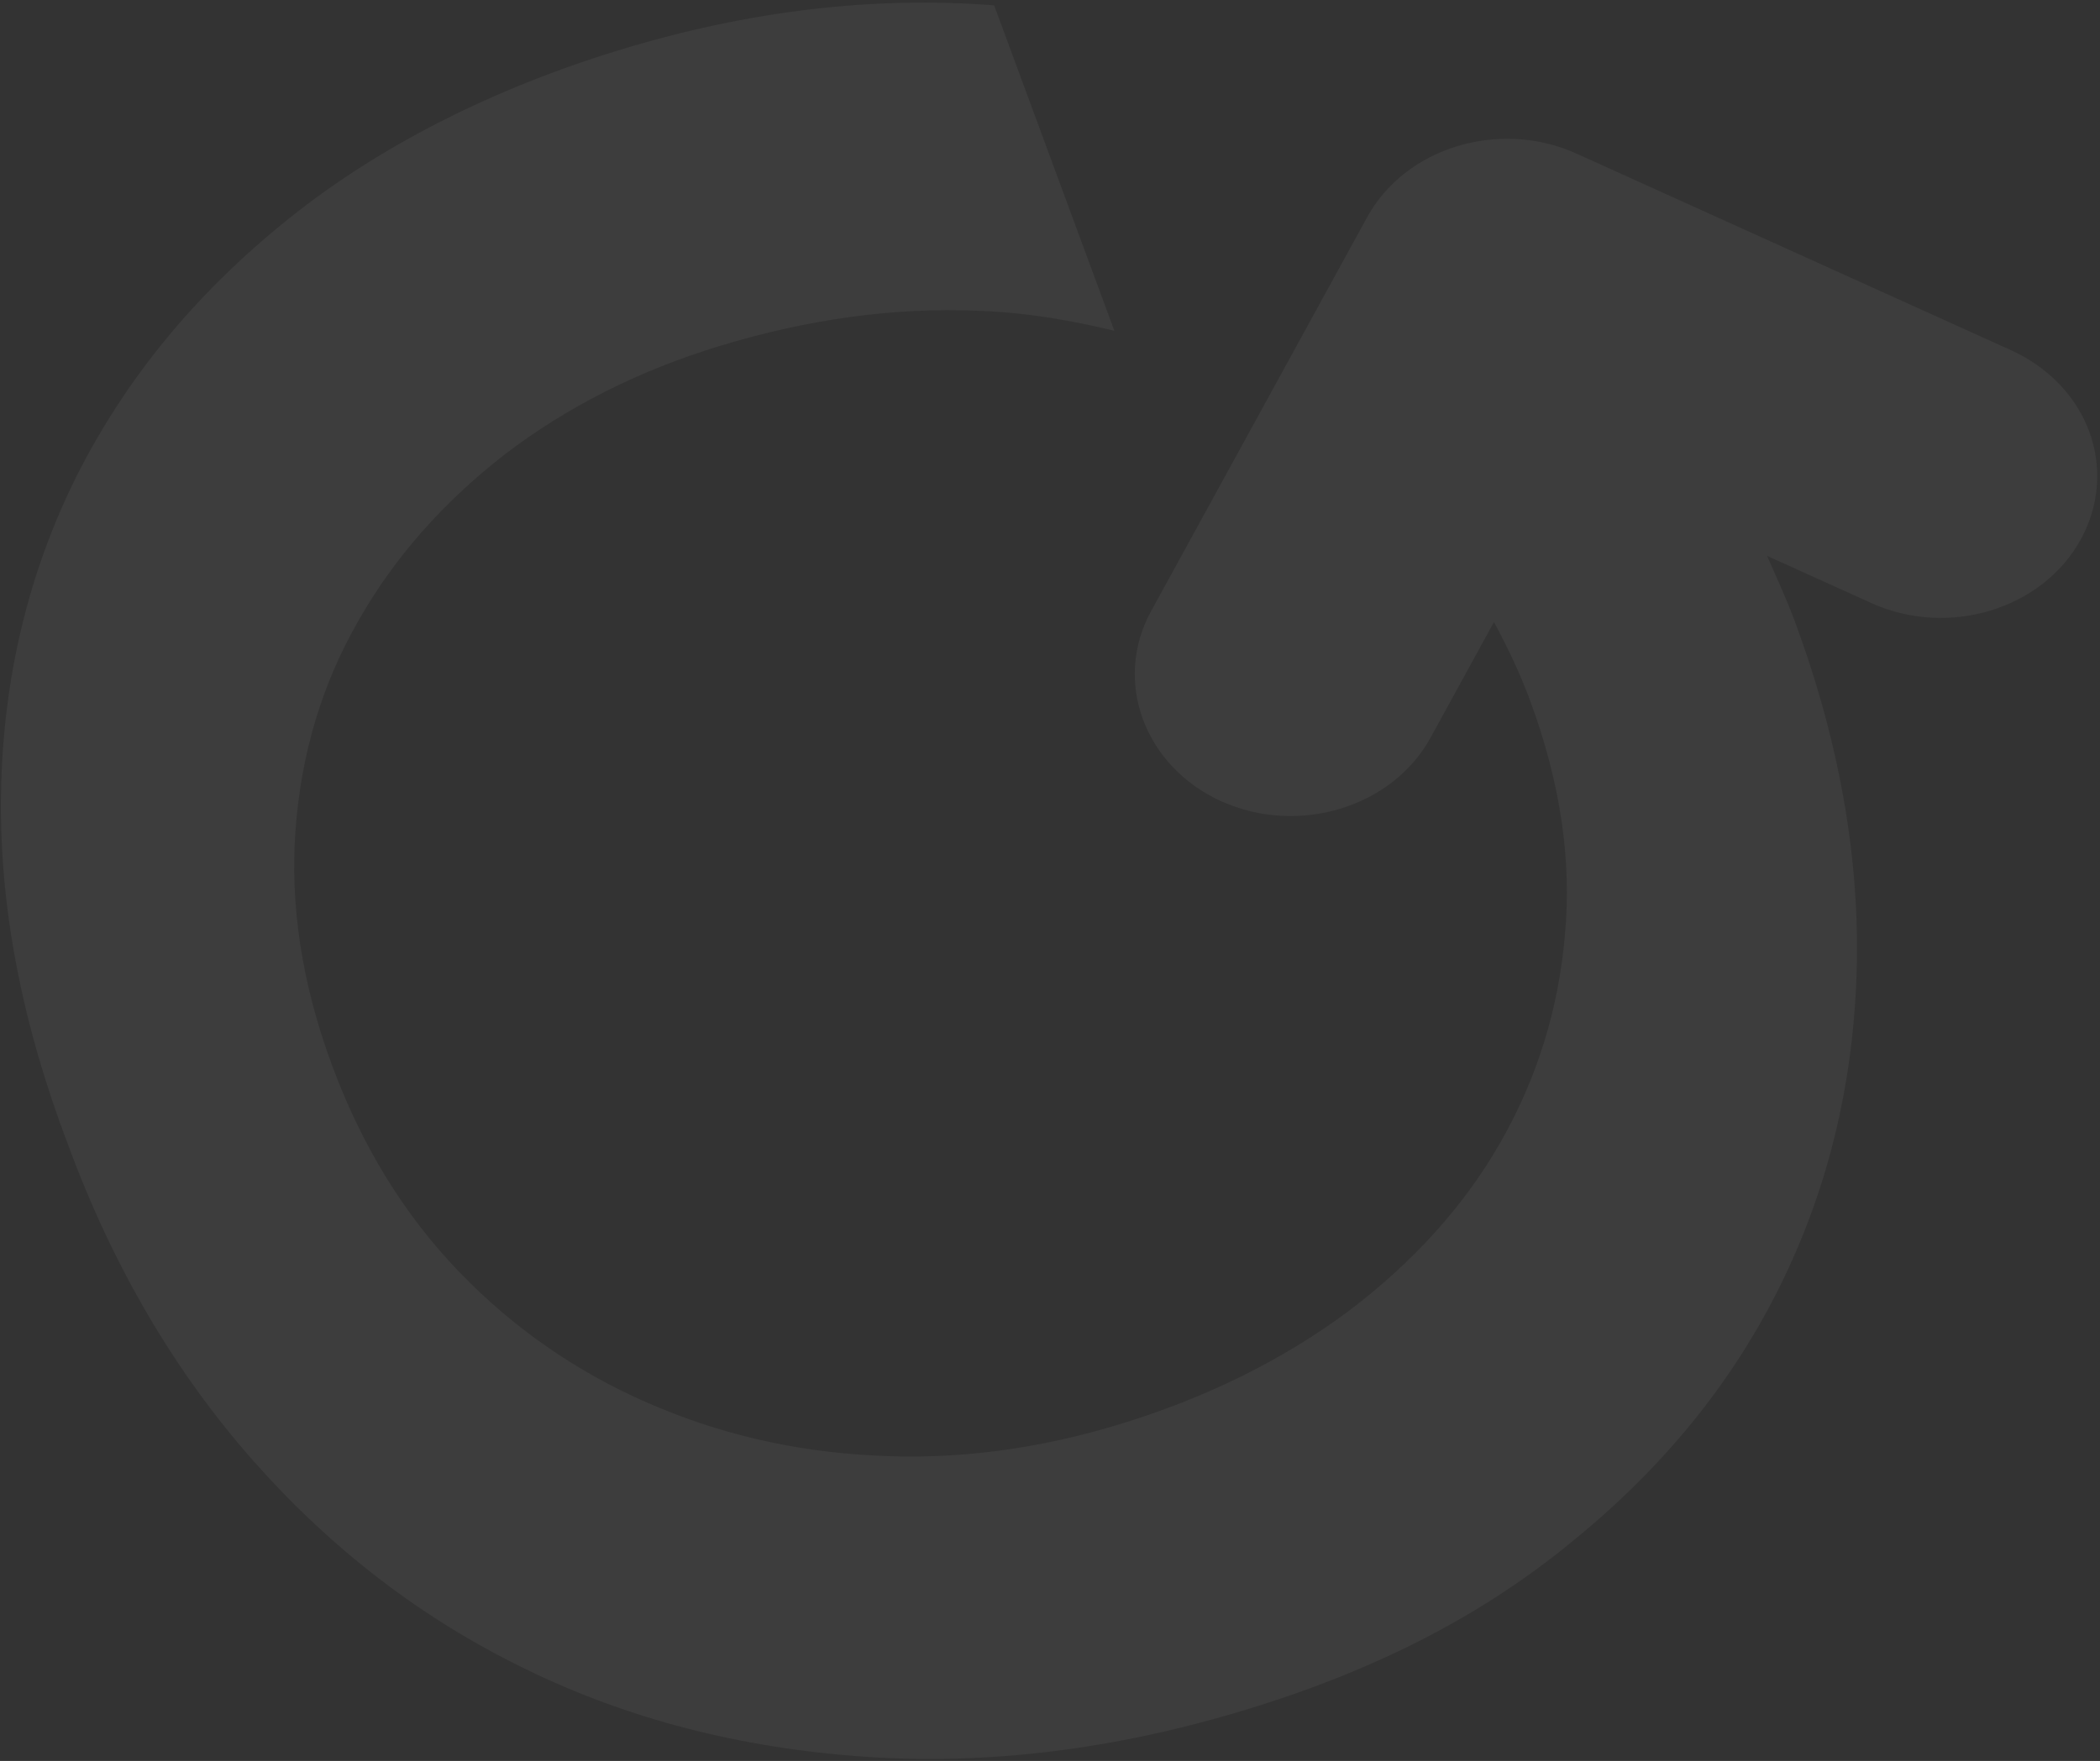 <svg width="490" height="411" viewBox="0 0 490 411" fill="none" xmlns="http://www.w3.org/2000/svg">
<rect x="0" y="0" width="490" height="411" fill="#333333" stroke="none"/>
<path d="M259.924 76.938L231.968 1.247C203.916 -0.941 174.779 2.481 144.907 11.558C115.034 20.635 88.16 34.232 66.923 51.397C45.537 68.607 29.287 88.48 17.876 111.108C6.614 133.691 0.736 158.258 0.243 184.81C-0.25 211.362 5.088 238.858 15.957 267.389C26.378 295.604 40.777 320.196 59.053 340.894C77.33 361.592 98.437 377.809 122.523 389.499C146.461 401.236 172.879 407.994 201.529 410C230.179 412.006 259.913 408.403 290.532 399.099C321.151 389.795 345.984 376.969 366.872 359.759C387.96 342.64 403.961 322.993 415.124 300.591C426.287 278.19 432.364 253.713 433.206 227.205C434.048 200.698 429.258 173.337 418.837 145.123C416.883 139.833 414.482 134.678 412.329 129.75L436.663 140.762C454.615 148.886 476.571 142.214 485.505 125.922C489.972 117.775 490.451 108.728 487.495 100.725C484.539 92.722 478.148 85.763 469.172 81.701L367.846 35.847C349.894 27.724 327.938 34.395 319.004 50.688L268.579 142.652C259.645 158.945 267.01 178.885 284.962 187.009C302.913 195.132 324.869 188.461 333.803 172.168L348.593 145.194C351.744 151.026 354.646 157.084 357.051 163.595C364.065 182.586 366.792 200.767 365.135 218.319C363.627 235.825 358.479 252.024 349.991 266.823C341.502 281.623 329.573 294.753 314.502 306.121C299.38 317.354 281.563 326.238 260.951 332.501C241.833 338.31 222.807 340.772 203.974 339.706C185.19 338.775 167.546 334.632 150.891 327.321C134.436 320.1 119.718 309.938 107.037 296.743C94.356 283.548 84.459 267.546 77.445 248.555C70.431 229.564 67.653 211.248 68.961 193.651C70.27 176.054 75.069 159.811 83.557 145.011C91.896 130.257 103.377 117.263 117.702 106.122C132.077 95.115 148.848 86.549 167.966 80.74C188.578 74.477 208.65 71.698 228.23 72.537C239.34 72.933 249.806 74.732 260.024 77.209L259.924 76.938Z" fill="white" fill-opacity="0.05"/>
</svg>
